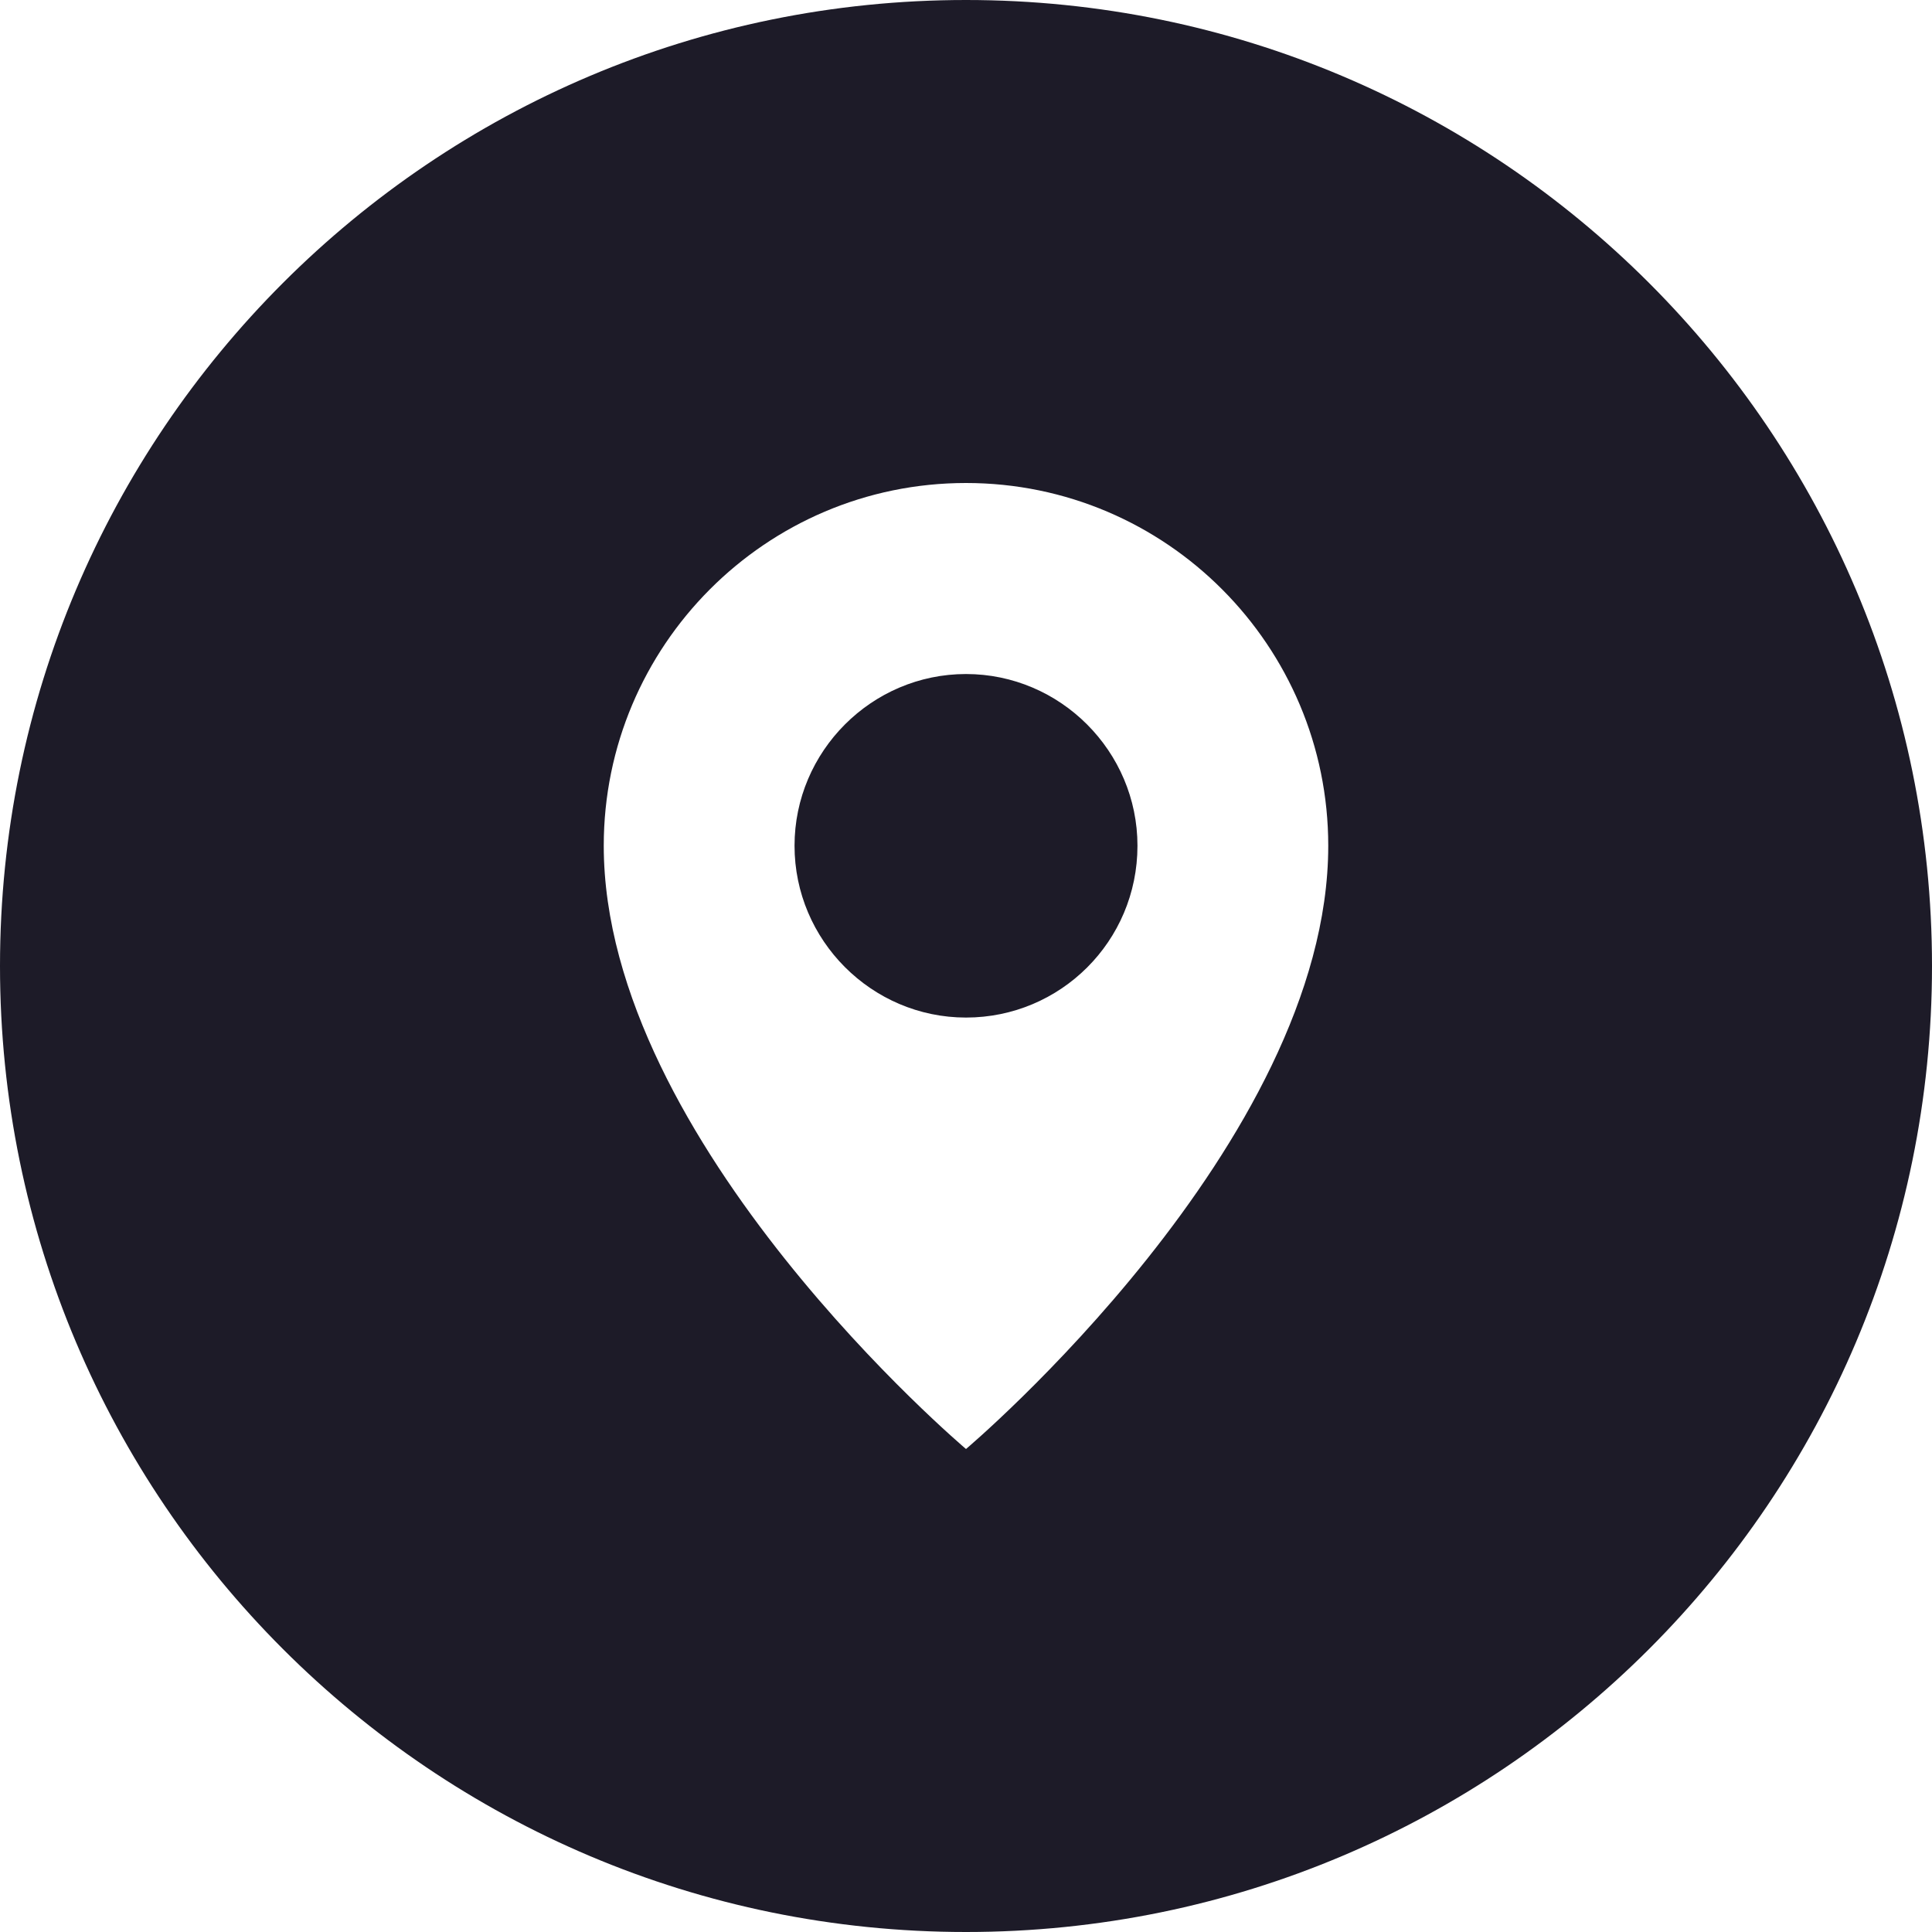 <?xml version="1.0" encoding="UTF-8"?>
<svg width="16px" height="16px" viewBox="0 0 16 16" version="1.1" xmlns="http://www.w3.org/2000/svg" xmlns:xlink="http://www.w3.org/1999/xlink">
    <title>icon/location</title>
    <g id="icon/location" stroke="none" stroke-width="1" fill="none" fill-rule="evenodd">
        <path d="M8,0 C12.418,0 16,3.582 16,8 C16,12.418 12.418,16 8,16 C3.582,16 0,12.418 0,8 C0,3.582 3.582,0 8,0 Z M8,4 C6.34,4 5,5.351 5,7.004 C5,9.467 8,12 8,12 C8,12 11,9.467 11,7.004 C11,5.351 9.66,4 8,4 Z M8,5.582 C8.781,5.582 9.42,6.222 9.42,7.004 C9.42,7.796 8.781,8.427 8,8.427 C7.219,8.427 6.58,7.787 6.58,7.004 C6.58,6.222 7.219,5.582 8,5.582 Z" id="Combined-Shape" fill="#1D1B28"></path>
    </g>
</svg>